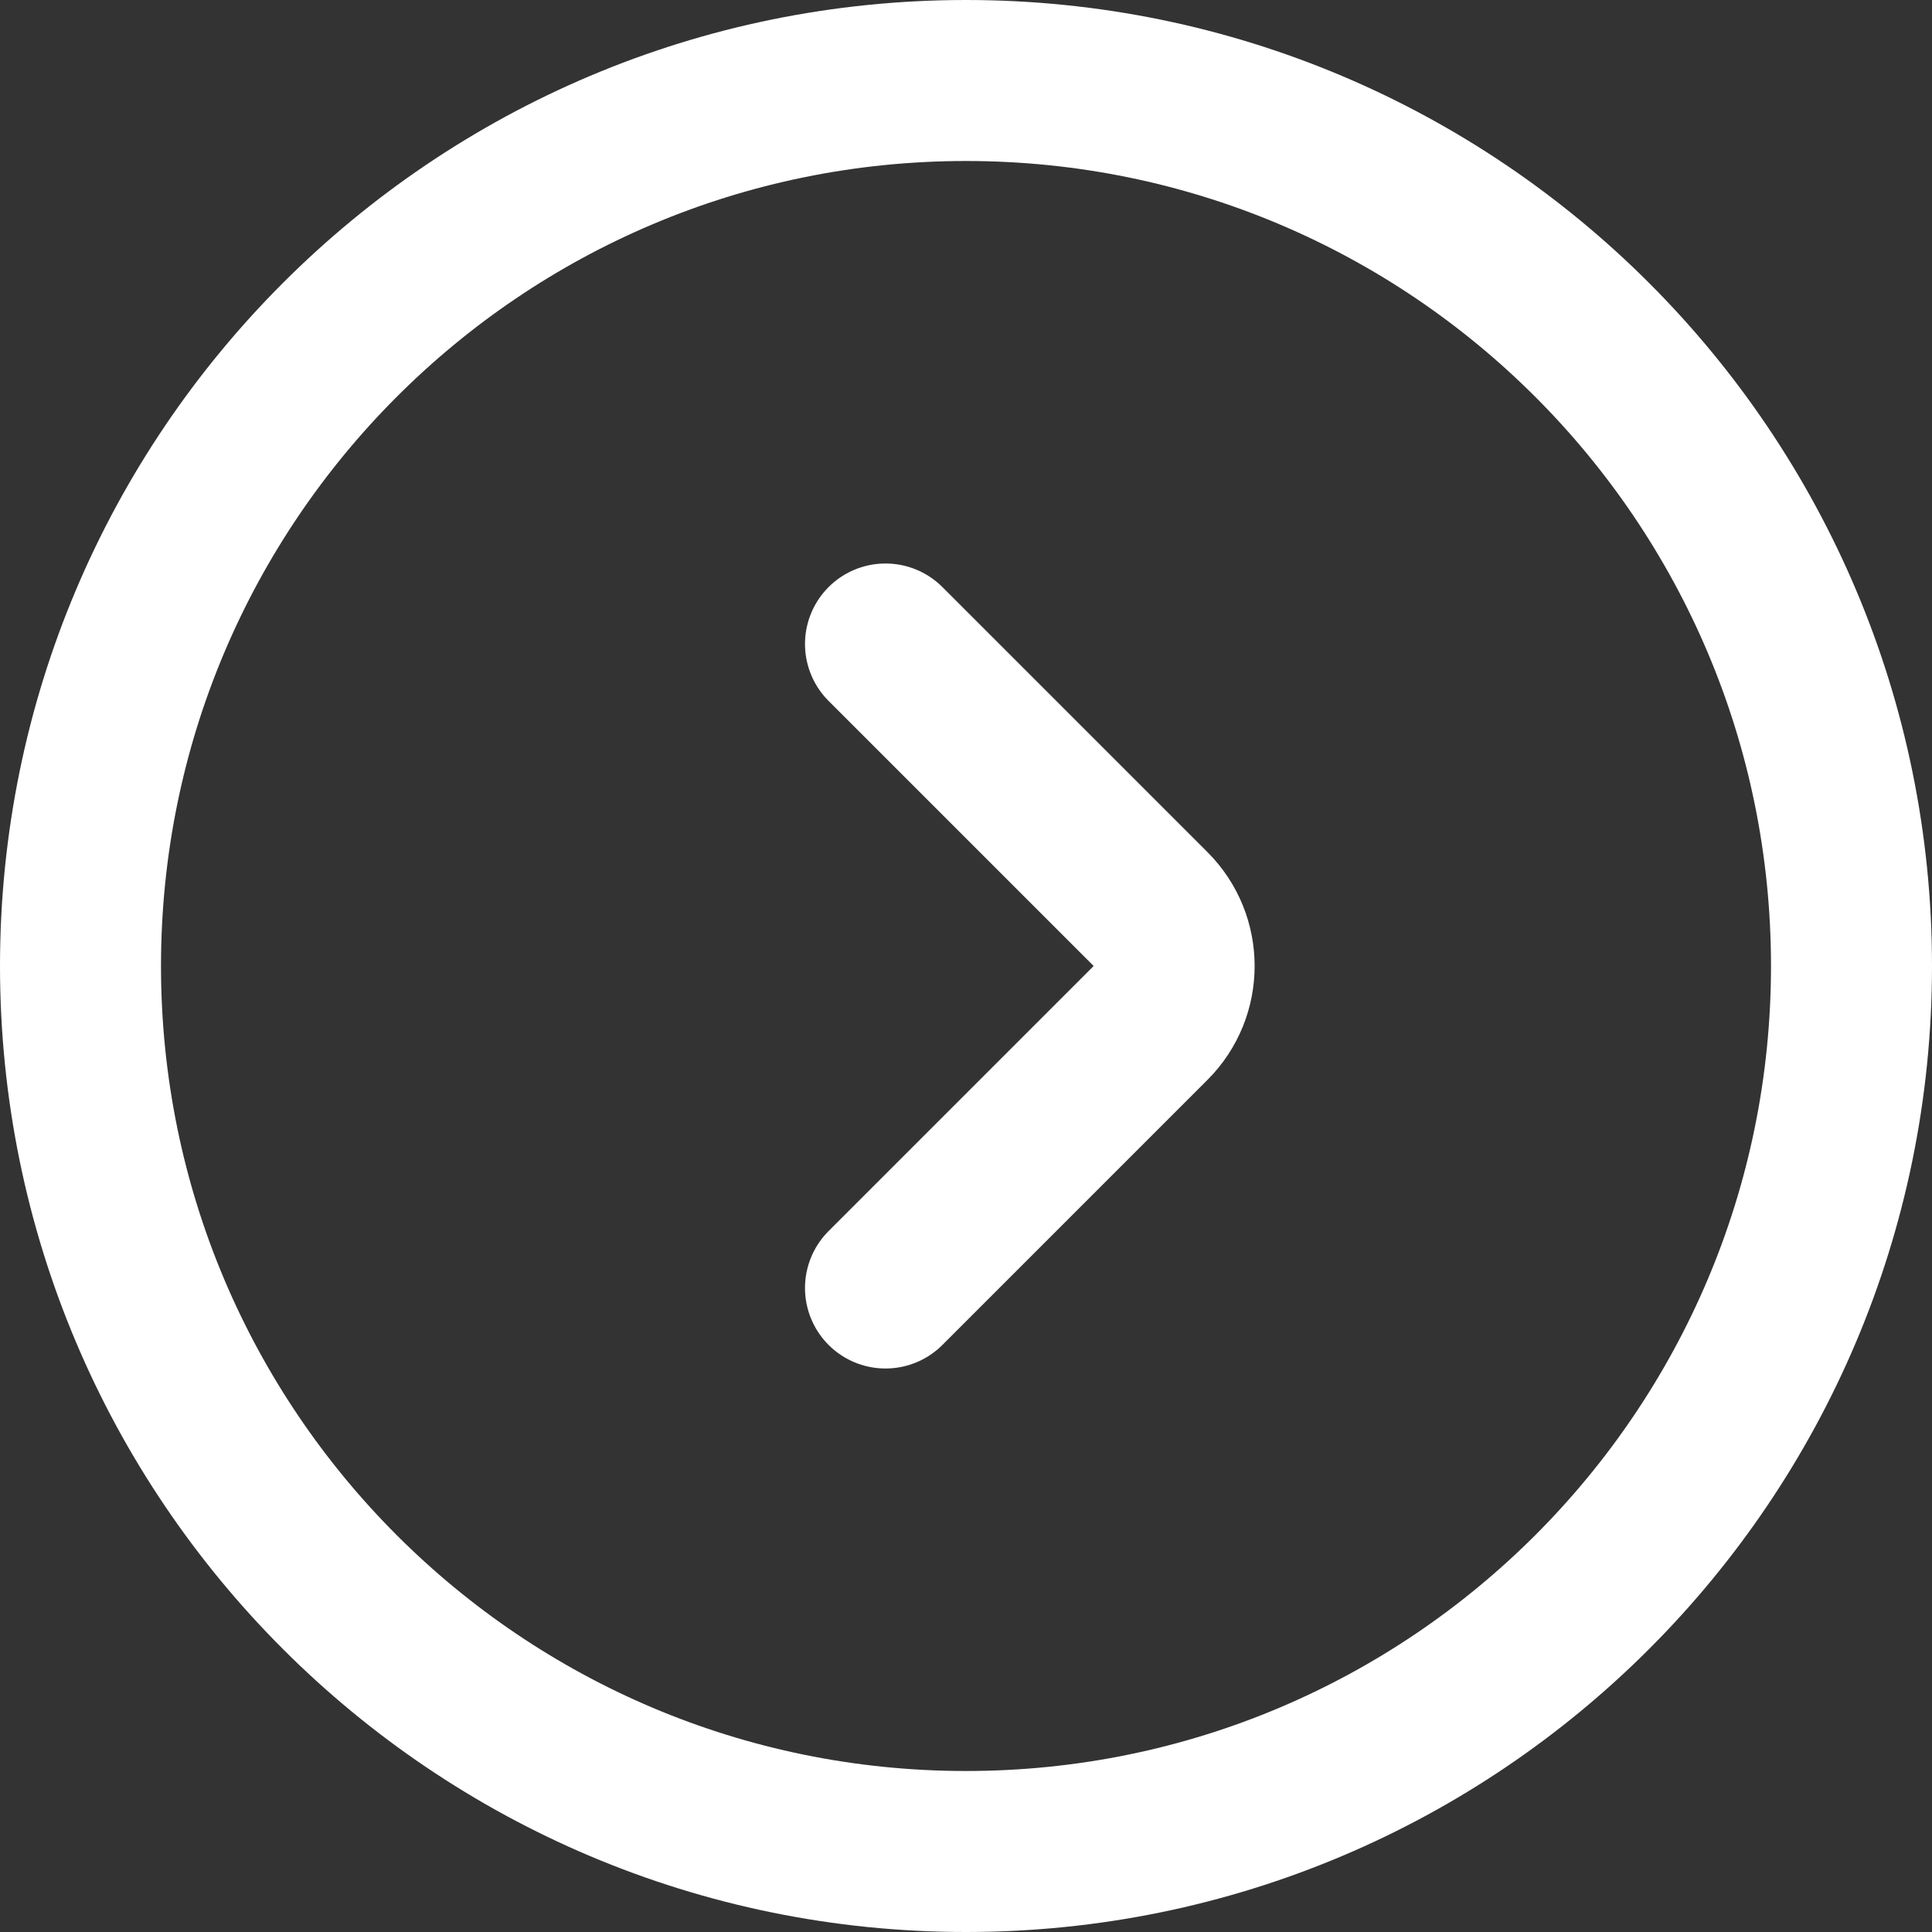 <svg width="24" height="24" viewBox="0 0 24 24" fill="none" xmlns="http://www.w3.org/2000/svg">
<rect x="0" y="0" width="24" height="24" fill="#333333" stroke="none"/>
<g clip-path="url(#clip0_14_1268)">
<path d="M11 8L14.293 11.293C14.683 11.683 14.683 12.317 14.293 12.707L11 16M1 12C1 5.925 5.925 1 12 1C18.075 1 23 5.925 23 12C23 18.075 18.075 23 12 23C5.925 23 1 18.075 1 12Z" stroke="white" stroke-width="2" stroke-linecap="round"/>
</g>
<defs>
<clipPath id="clip0_14_1268">
<rect width="24" height="24" fill="white"/>
</clipPath>
</defs>
</svg>
